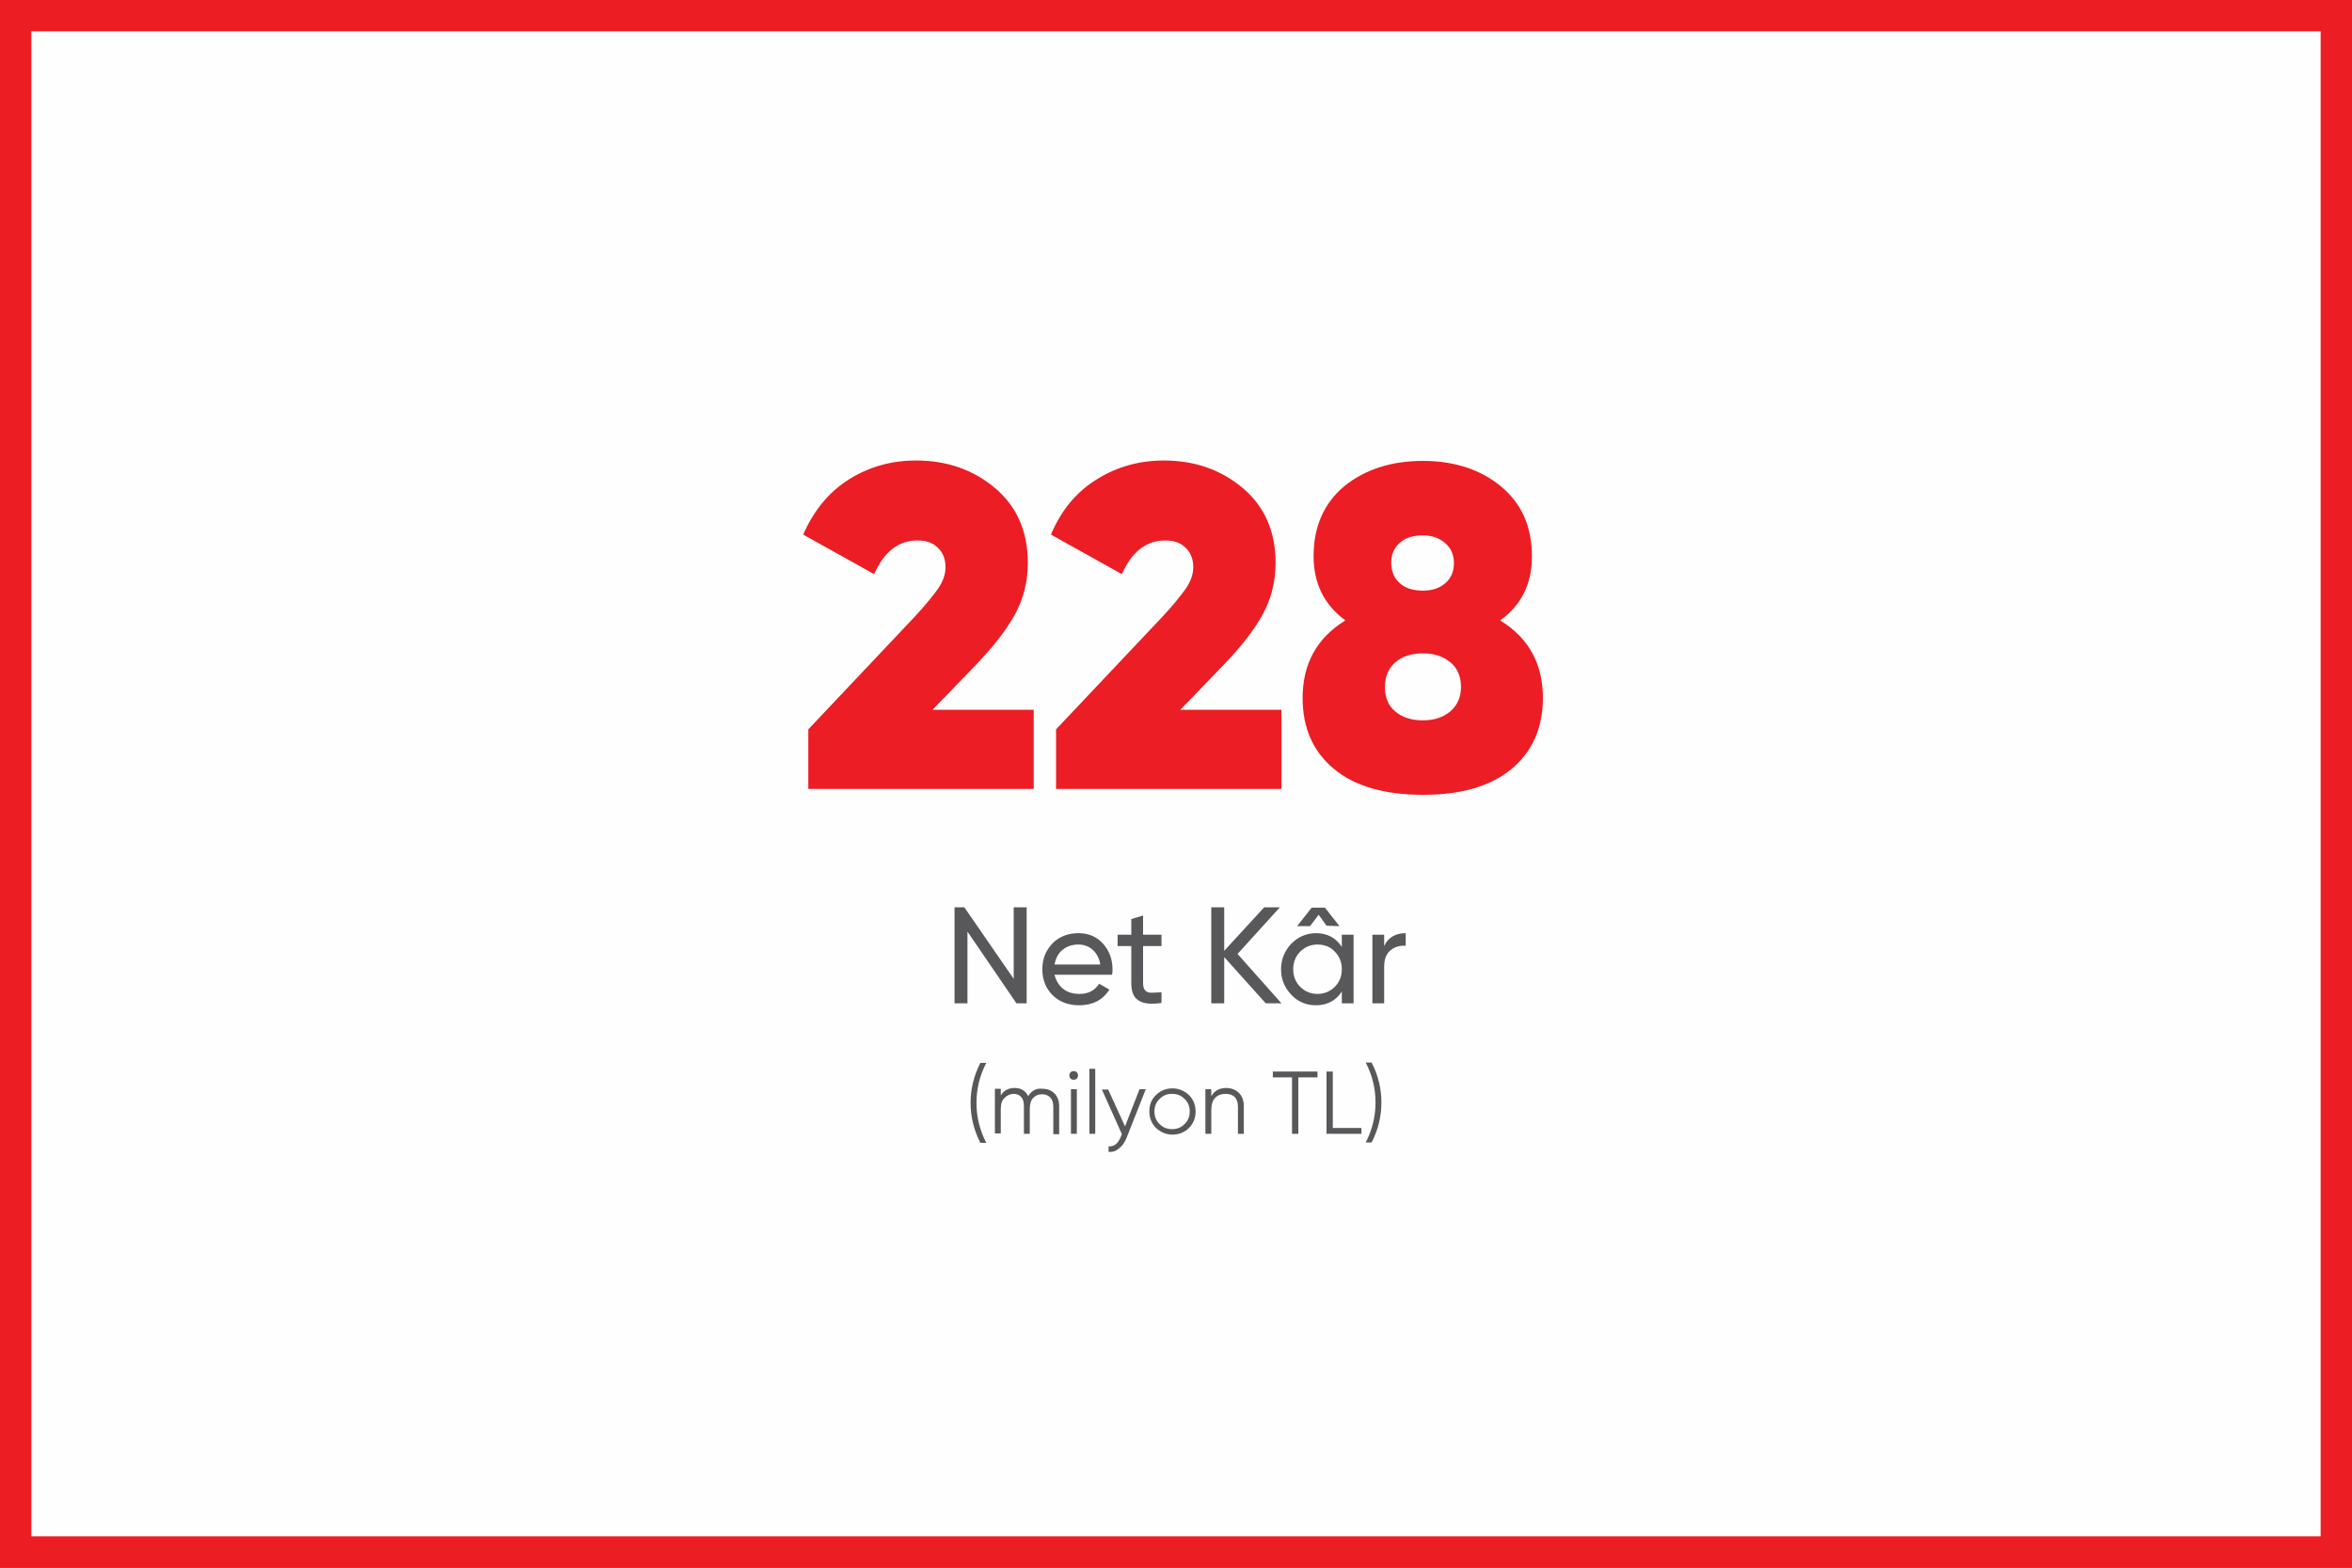 <?xml version="1.0" encoding="utf-8"?>
<!-- Generator: Adobe Illustrator 23.0.1, SVG Export Plug-In . SVG Version: 6.00 Build 0)  -->
<svg version="1.1" id="Layer_1" xmlns="http://www.w3.org/2000/svg" xmlns:xlink="http://www.w3.org/1999/xlink" x="0px" y="0px"
	 viewBox="0 0 600 400" style="enable-background:new 0 0 600 400;" xml:space="preserve">
<rect x="0" y="0" width="600" height="400" fill="#333333" stroke="none"/>
<style type="text/css">
	.st0{fill-rule:evenodd;clip-rule:evenodd;fill:#FEFEFE;}
	.st1{fill:#ED1D24;}
	.st2{fill-rule:evenodd;clip-rule:evenodd;fill:#EC1D24;}
	.st3{fill-rule:evenodd;clip-rule:evenodd;fill:#58585B;}
</style>
<title>ozet-finansallar-1220x500</title>
<desc>Created with Sketch.</desc>
<g>
	<g>
		<g>
			<rect x="4" y="4" class="st0" width="592" height="392"/>
			<path class="st1" d="M592,8v384H8V8H592 M600,0H0v400h600V0L600,0z"/>
		</g>
		<g transform="translate(204, 117)">
			<path class="st2" d="M59.7,84.3V64.1H33.9l11.2-11.6c4.3-4.5,7.6-8.7,9.8-12.7c2.2-4,3.3-8.4,3.3-13.2c0-8-2.8-14.4-8.4-19.1
				c-5.6-4.7-12.3-7-20.1-7c-6.3,0-12,1.6-17.1,4.8C7.5,8.5,3.6,13.2,0.9,19.4L19,29.5c2.5-5.7,6.2-8.6,11-8.6c2.3,0,4,0.6,5.3,1.9
				c1.3,1.3,1.9,2.9,1.9,4.9c0,1.8-0.6,3.6-1.9,5.5c-1.3,1.8-3.2,4.2-6,7.2L2.2,69.1v15.2H59.7z M122.9,84.3V64.1H97.1l11.2-11.6
				c4.3-4.5,7.6-8.7,9.8-12.7c2.2-4,3.3-8.4,3.3-13.2c0-8-2.8-14.4-8.4-19.1c-5.6-4.7-12.3-7-20.1-7c-6.3,0-12,1.6-17.1,4.8
				c-5.2,3.2-9.1,7.9-11.7,14.1l18.1,10.1c2.5-5.7,6.2-8.6,11-8.6c2.3,0,4,0.6,5.3,1.9c1.3,1.3,1.9,2.9,1.9,4.9
				c0,1.8-0.6,3.6-1.9,5.5c-1.3,1.8-3.2,4.2-6,7.2L65.4,69.1v15.2H122.9z M186.8,25c0-7.6-2.6-13.5-7.9-17.9
				C173.7,2.8,167,0.6,159,0.6c-8.1,0-14.8,2.2-20,6.4c-5.2,4.3-7.9,10.3-7.9,17.9c0,7,2.7,12.4,8.1,16.4
				c-7.3,4.5-10.9,11.1-10.9,19.8c0,7.7,2.7,13.7,8,18.1c5.3,4.4,12.9,6.6,22.7,6.6c9.8,0,17.3-2.2,22.6-6.6c5.3-4.4,8-10.5,8-18.1
				c0-8.7-3.6-15.3-10.9-19.8C184.1,37.4,186.8,32,186.8,25L186.8,25z M164.7,21.6c1.5,1.3,2.2,3,2.2,5.1c0,2.1-0.7,3.8-2.2,5.1
				c-1.5,1.3-3.4,1.9-5.7,1.9c-2.5,0-4.5-0.6-5.9-1.9c-1.4-1.2-2.2-3-2.2-5.2c0-2.1,0.7-3.8,2.2-5.1c1.4-1.3,3.4-1.9,5.9-1.9
				C161.3,19.6,163.2,20.3,164.7,21.6L164.7,21.6z M151.9,64.5c-1.8-1.5-2.6-3.6-2.6-6.2c0-2.7,0.9-4.7,2.6-6.3
				c1.8-1.5,4.1-2.3,7.1-2.3c2.9,0,5.2,0.8,7,2.3c1.8,1.5,2.7,3.6,2.7,6.3c0,2.6-0.9,4.6-2.7,6.2c-1.8,1.5-4.1,2.3-7,2.3
				C156,66.8,153.6,66,151.9,64.5L151.9,64.5z"/>
			<path class="st3" d="M47.6,174.6c-1.7-3.3-2.5-6.7-2.5-10.2c0-3.5,0.8-6.9,2.5-10.2h-1.5c-1.7,3.3-2.5,6.7-2.5,10.2
				c0,3.5,0.8,6.9,2.5,10.2H47.6z M58.3,162.7c-0.7-1.4-1.8-2.1-3.5-2.1c-1.5,0-2.7,0.6-3.5,1.9v-1.7h-1.5v11.4h1.5V166
				c0-1.3,0.3-2.3,1-2.9c0.6-0.6,1.4-1,2.3-1c0.8,0,1.5,0.3,1.9,0.8c0.5,0.5,0.7,1.3,0.7,2.3v7.1h1.5V166c0-1.3,0.3-2.3,0.9-2.9
				c0.6-0.6,1.3-0.9,2.3-0.9c0.8,0,1.5,0.3,2,0.8c0.5,0.5,0.8,1.3,0.8,2.3v7.1h1.5v-7.1c0-1.4-0.4-2.5-1.2-3.3
				c-0.8-0.8-1.8-1.2-3.1-1.2C60.4,160.6,59.1,161.3,58.3,162.7L58.3,162.7z M71,157.4c0-0.3-0.1-0.6-0.3-0.8
				c-0.2-0.2-0.5-0.3-0.8-0.3c-0.3,0-0.6,0.1-0.8,0.3c-0.2,0.2-0.3,0.5-0.3,0.8c0,0.3,0.1,0.6,0.3,0.8c0.2,0.2,0.5,0.3,0.8,0.3
				c0.3,0,0.6-0.1,0.8-0.3C70.9,158,71,157.7,71,157.4L71,157.4z M69.2,172.3h1.5v-11.4h-1.5V172.3z M73.9,172.3h1.5v-16.6h-1.5
				V172.3z M83,170.4l-4.3-9.4h-1.6l5.1,11.4l-0.3,0.7c-0.7,1.7-1.7,2.5-3.1,2.4v1.4c1,0.1,1.9-0.2,2.7-0.9c0.8-0.6,1.4-1.5,1.9-2.7
				l4.9-12.4h-1.6L83,170.4z M101,166.6c0-1.7-0.6-3.1-1.7-4.2c-1.2-1.1-2.6-1.7-4.2-1.7c-1.7,0-3.1,0.6-4.2,1.7
				c-1.2,1.1-1.7,2.6-1.7,4.2c0,1.7,0.6,3.1,1.7,4.2c1.2,1.1,2.6,1.7,4.2,1.7c1.7,0,3.1-0.6,4.2-1.7
				C100.4,169.7,101,168.3,101,166.6L101,166.6z M90.5,166.6c0-1.3,0.4-2.3,1.3-3.2c0.9-0.9,1.9-1.3,3.2-1.3c1.3,0,2.3,0.4,3.2,1.3
				c0.9,0.9,1.3,1.9,1.3,3.2c0,1.3-0.4,2.3-1.3,3.2c-0.9,0.9-1.9,1.3-3.2,1.3c-1.3,0-2.3-0.4-3.2-1.3
				C90.9,168.9,90.5,167.9,90.5,166.6L90.5,166.6z M105,162.7v-1.8h-1.5v11.4h1.5v-6c0-1.4,0.3-2.5,1-3.2c0.7-0.7,1.6-1,2.7-1
				c1,0,1.7,0.3,2.3,0.8c0.5,0.6,0.8,1.4,0.8,2.4v7h1.5v-7c0-1.4-0.4-2.6-1.2-3.4c-0.8-0.8-1.9-1.3-3.3-1.3
				C107.1,160.6,105.8,161.3,105,162.7L105,162.7z M120.7,156.4v1.5h4.9v14.4h1.6v-14.4h4.9v-1.5H120.7z M136,156.4h-1.6v15.9h8.9
				v-1.5H136V156.4z M148.4,164.3c0-3.5-0.8-6.9-2.5-10.2h-1.5c1.7,3.3,2.5,6.7,2.5,10.2c0,3.5-0.8,6.9-2.5,10.2h1.5
				C147.6,171.2,148.4,167.8,148.4,164.3L148.4,164.3z"/>
			<path class="st3" d="M54.7,132.9L42,114.5h-2.5V139h3.3v-18.3L55.3,139h2.6v-24.5h-3.3V132.9z M79.7,131.7
				c0.1-0.5,0.1-0.9,0.1-1.4c0-2.5-0.8-4.7-2.4-6.5c-1.6-1.8-3.7-2.7-6.3-2.7c-2.7,0-4.9,0.9-6.6,2.6c-1.7,1.8-2.6,3.9-2.6,6.6
				c0,2.7,0.9,4.9,2.6,6.6c1.7,1.7,4,2.6,6.8,2.6c3.4,0,6-1.3,7.7-4l-2.6-1.5c-1.1,1.7-2.7,2.6-5,2.6c-1.7,0-3.1-0.4-4.2-1.3
				c-1.1-0.9-1.8-2.1-2.2-3.6H79.7z M74.7,125.3c1,0.9,1.7,2.1,2,3.8H65c0.3-1.5,0.9-2.8,2-3.7c1.1-0.9,2.4-1.4,4.1-1.4
				C72.4,124,73.7,124.4,74.7,125.3L74.7,125.3z M92.3,121.5h-4.7v-4.9l-3,0.9v4h-3.5v2.9h3.5v9.5c0,2.2,0.6,3.6,1.9,4.4
				c1.2,0.8,3.2,1,5.8,0.6v-2.7c-1,0-1.9,0.1-2.6,0.1c-0.7,0-1.2-0.2-1.6-0.6c-0.3-0.4-0.5-1-0.5-1.8v-9.5h4.7V121.5z M111.7,126.4
				l10.8-11.9h-4l-10.2,11.1v-11.1H105V139h3.3v-11.8l10.6,11.8h4L111.7,126.4z M134.4,119.2l3.3,0.1l-3.7-4.7h-3.4l-3.7,4.7l3.3,0
				l2.2-2.9L134.4,119.2z M138.3,124.6c-1.5-2.3-3.7-3.5-6.6-3.5c-2.4,0-4.5,0.9-6.3,2.7c-1.7,1.8-2.6,4-2.6,6.5
				c0,2.6,0.9,4.7,2.6,6.5c1.7,1.8,3.8,2.7,6.3,2.7c2.9,0,5.1-1.2,6.6-3.5v3h3v-17.5h-3V124.6z M127.7,134.8
				c-1.2-1.2-1.8-2.7-1.8-4.5c0-1.8,0.6-3.3,1.8-4.5c1.2-1.2,2.7-1.8,4.4-1.8c1.8,0,3.3,0.6,4.4,1.8c1.2,1.2,1.8,2.7,1.8,4.5
				c0,1.8-0.6,3.3-1.8,4.5c-1.2,1.2-2.7,1.8-4.4,1.8C130.4,136.6,128.9,136,127.7,134.8L127.7,134.8z M149.1,121.5h-3V139h3v-9.3
				c0-1.9,0.5-3.3,1.6-4.2c1.1-0.9,2.4-1.3,3.9-1.2v-3.2c-2.6,0-4.5,1.1-5.5,3.3V121.5z"/>
		</g>
	</g>
</g>
</svg>
